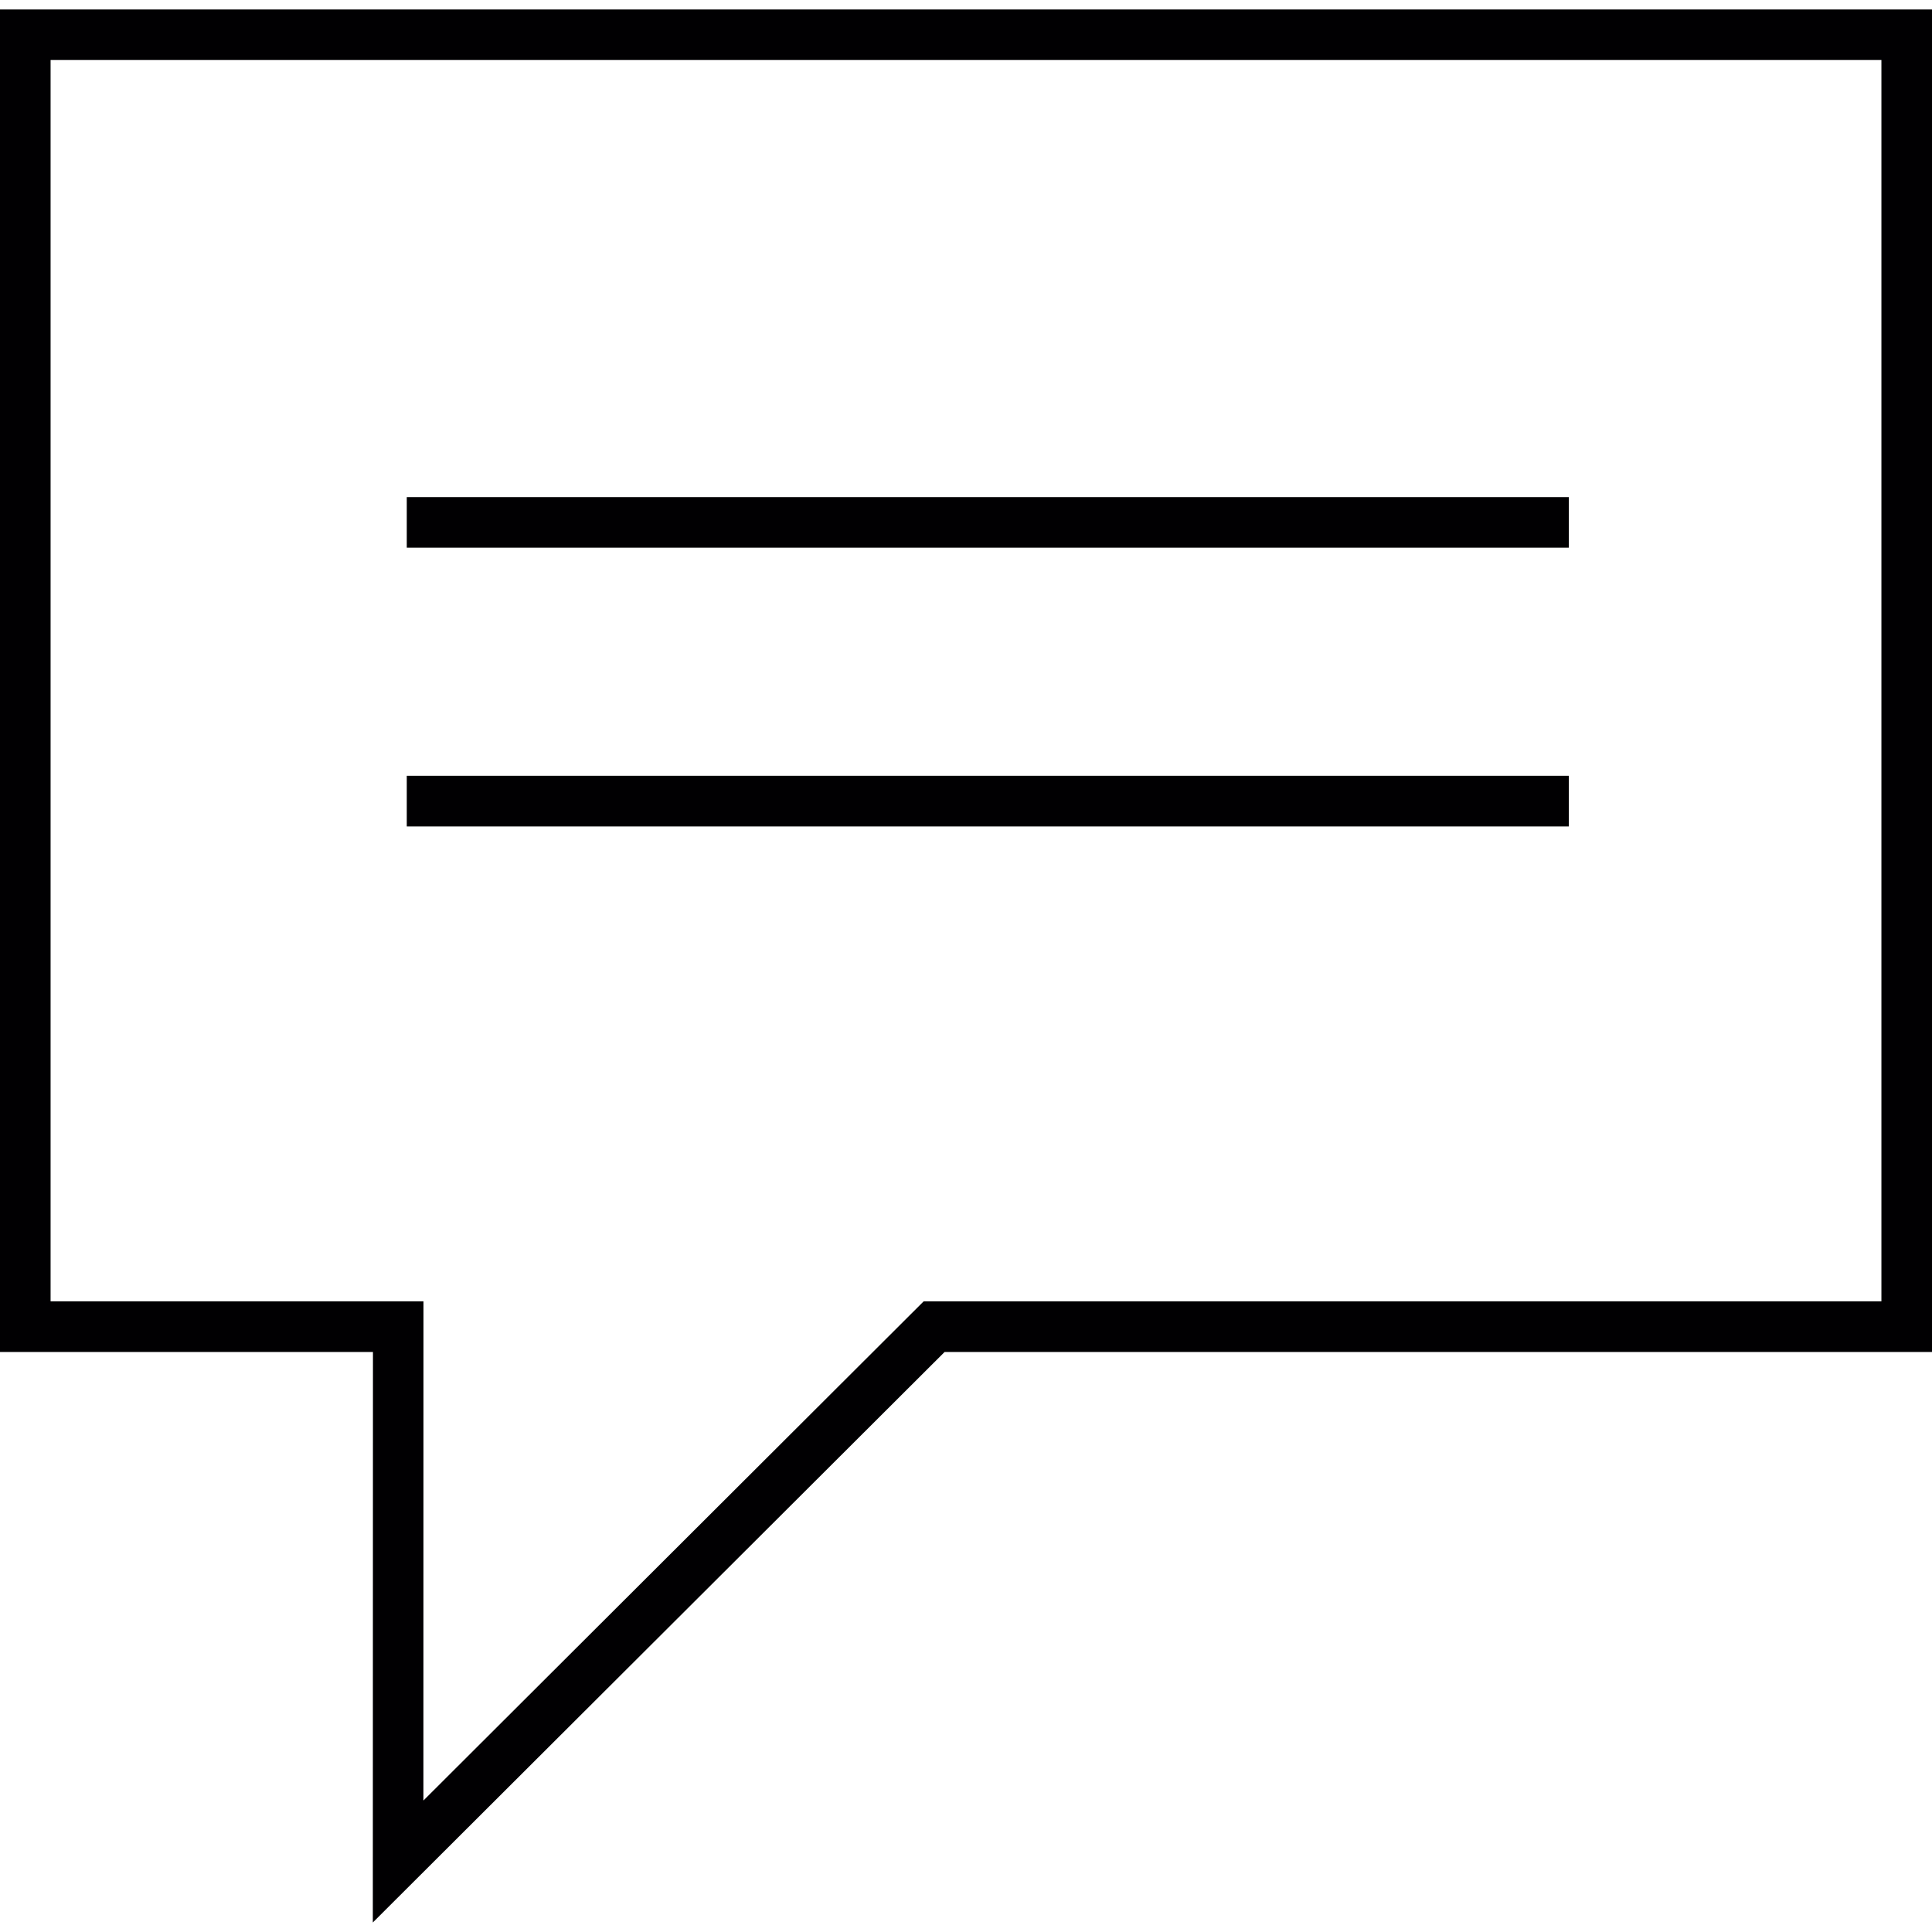 <?xml version="1.0" encoding="iso-8859-1"?>
<!-- Generator: Adobe Illustrator 18.1.1, SVG Export Plug-In . SVG Version: 6.00 Build 0)  -->
<svg version="1.1" id="Capa_1" xmlns="http://www.w3.org/2000/svg" xmlns:xlink="http://www.w3.org/1999/xlink" x="0px" y="0px"
	 viewBox="0 0 201.615 201.615" style="enable-background:new 0 0 201.615 201.615;" xml:space="preserve">
<g>
	<g>
		<rect x="42.449" y="51.875" style="fill:#010002;" width="121.266" height="5.275"/>
		<rect x="42.449" y="80.957" style="fill:#010002;" width="121.266" height="5.286"/>
		<path style="fill:#010002;" d="M0,0.991v140.094h38.92l-0.014,59.538l59.67-59.538h103.039V0.991H0z M44.184,187.897l0.007-52.097
			H5.279V6.263h191.057v129.537H96.393L44.184,187.897z"/>
	</g>
</g>
<g>
</g>
<g>
</g>
<g>
</g>
<g>
</g>
<g>
</g>
<g>
</g>
<g>
</g>
<g>
</g>
<g>
</g>
<g>
</g>
<g>
</g>
<g>
</g>
<g>
</g>
<g>
</g>
<g>
</g>
</svg>
